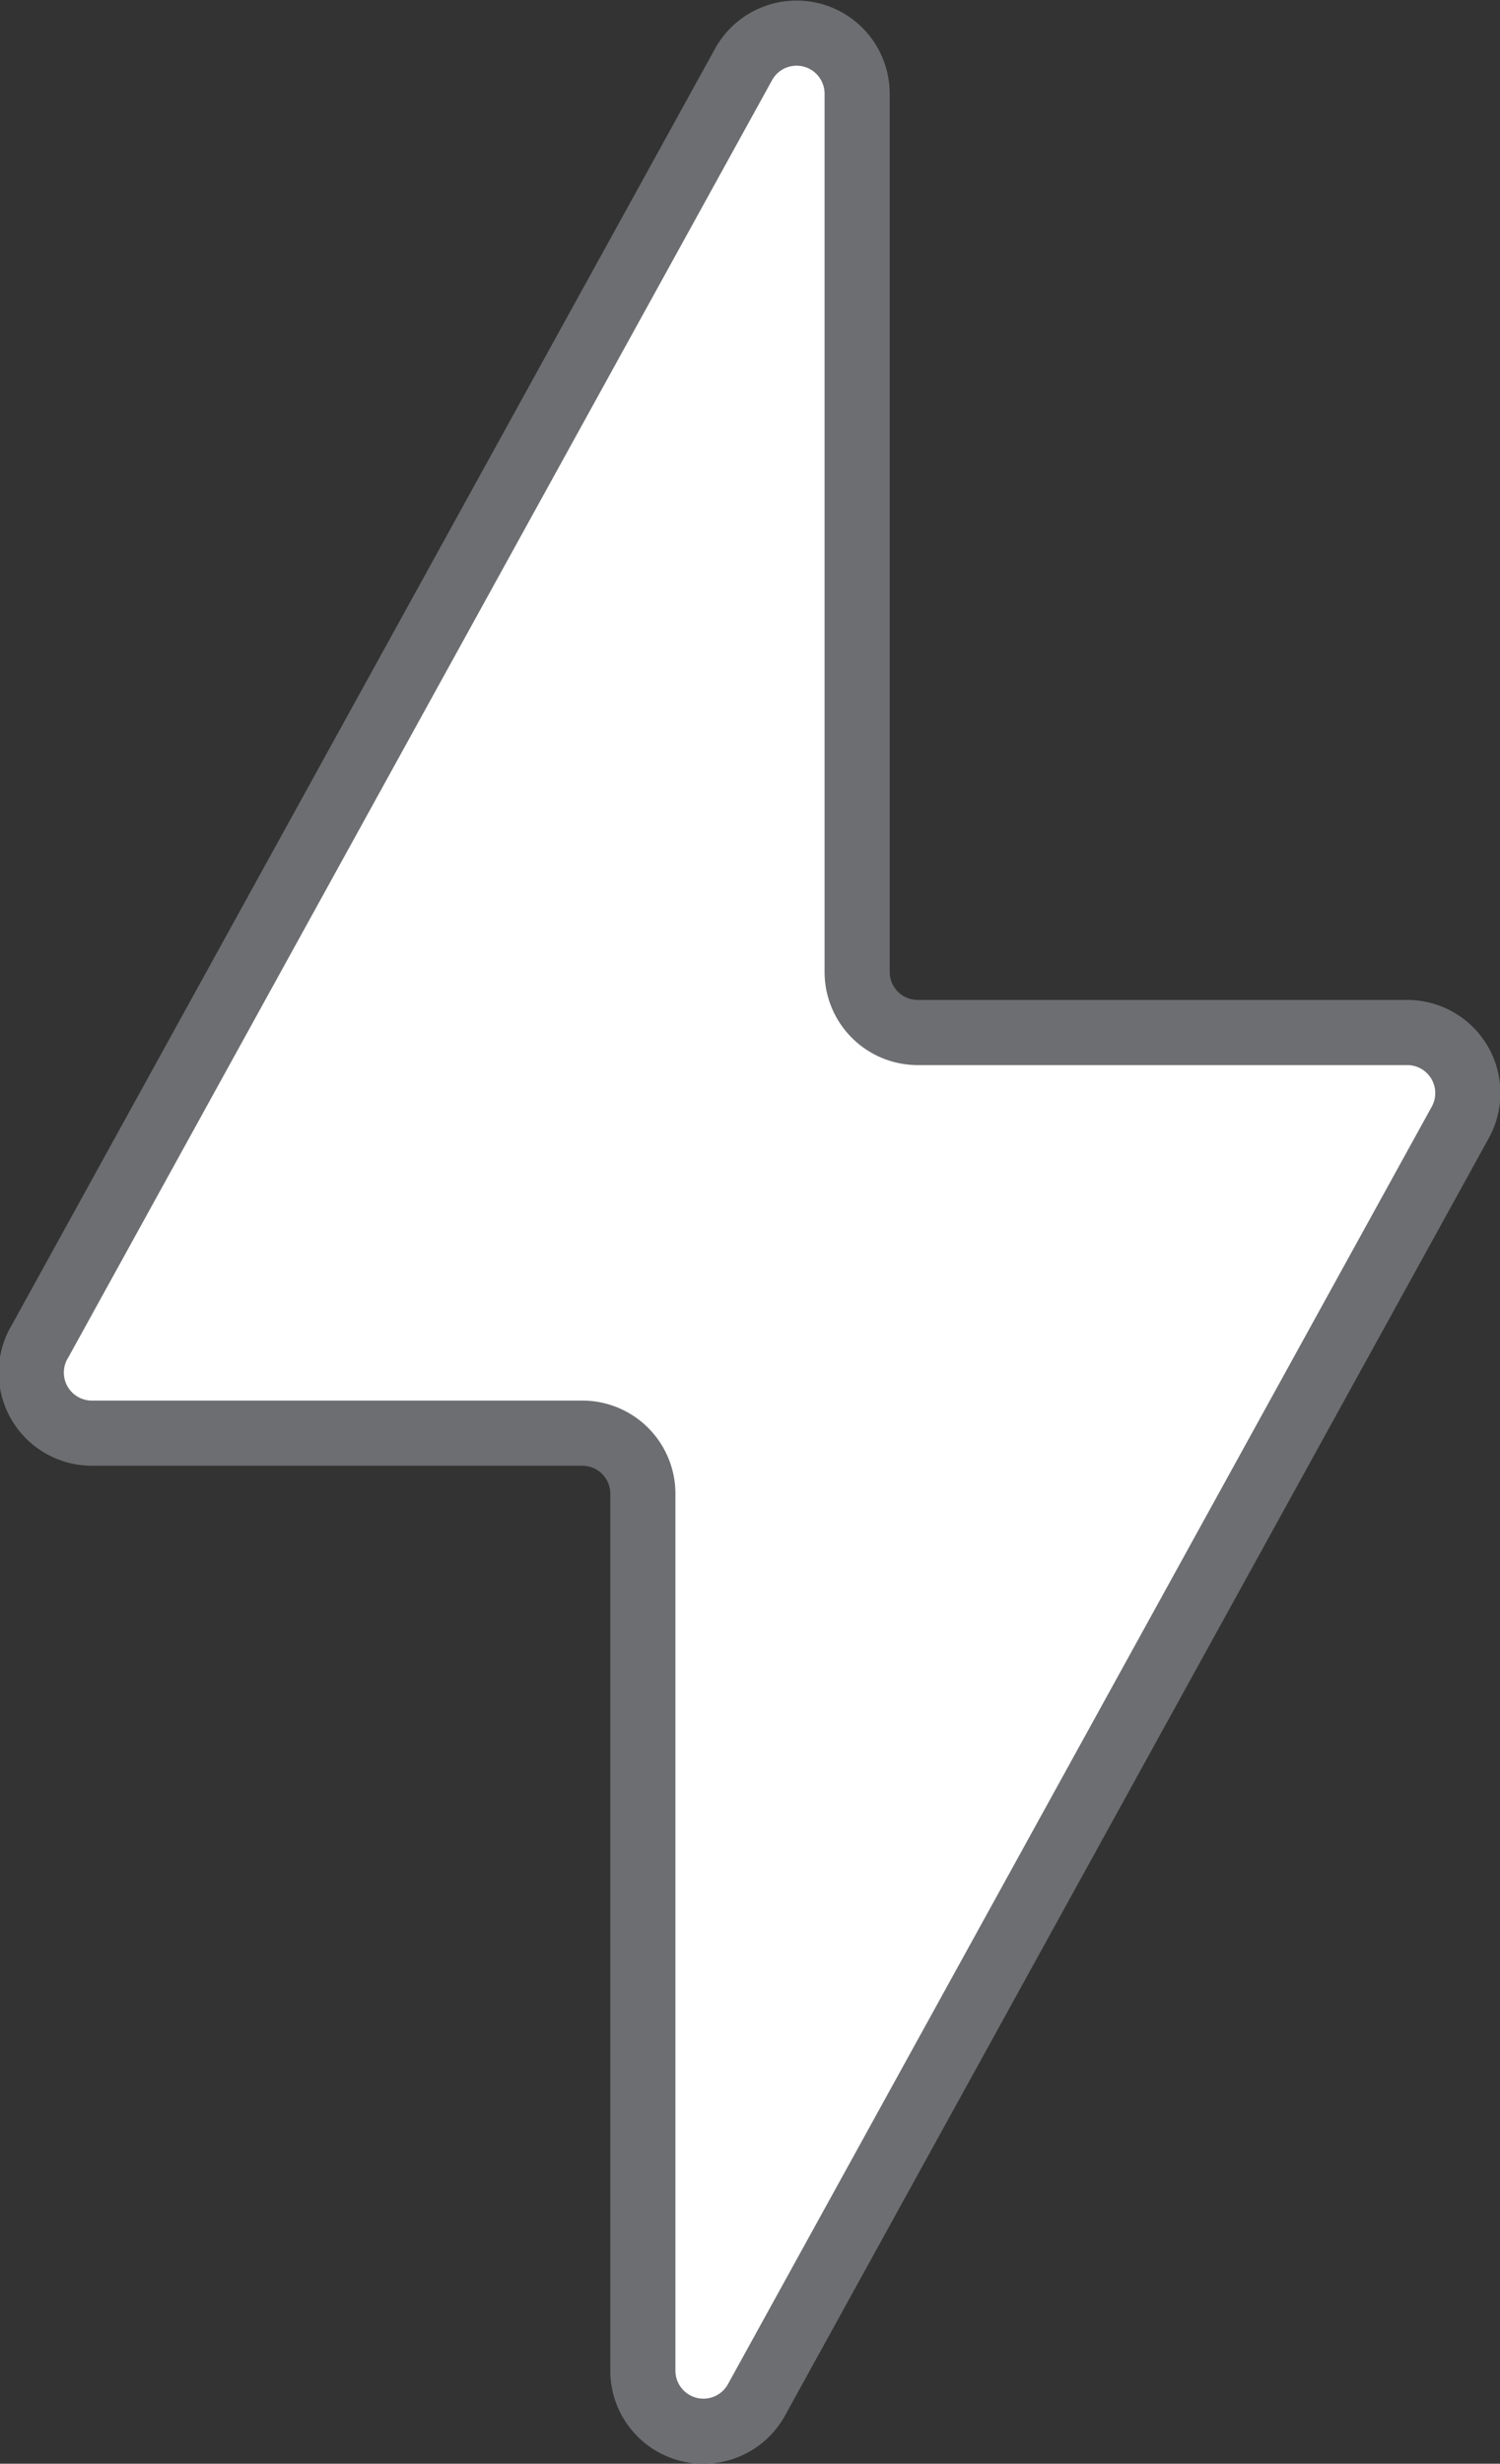 <?xml version="1.0" encoding="UTF-8"?>
<svg xmlns="http://www.w3.org/2000/svg" viewBox="0 0 23.03 37.82">
  <rect x="0" y="0" width="23.03" height="37.82" fill="#333333" stroke="none"/>
  <defs>
    <style>.cls-1{fill:#fff;stroke:#6d6e71;stroke-miterlimit:10;}</style>
  </defs>
  <g id="Layer_2" data-name="Layer 2">
    <g id="Layer_1-2" data-name="Layer 1">
      <path class="cls-1" d="M21.6,15.85H14.09a.93.93,0,0,1-.93-.93V1.43A.93.93,0,0,0,11.41,1L.62,20.58A.93.93,0,0,0,1.43,22H8.94a.93.93,0,0,1,.93.94V36.38a.93.93,0,0,0,1.75.45l10.8-19.6A.93.93,0,0,0,21.6,15.85Z"></path>
    </g>
  </g>
</svg>
